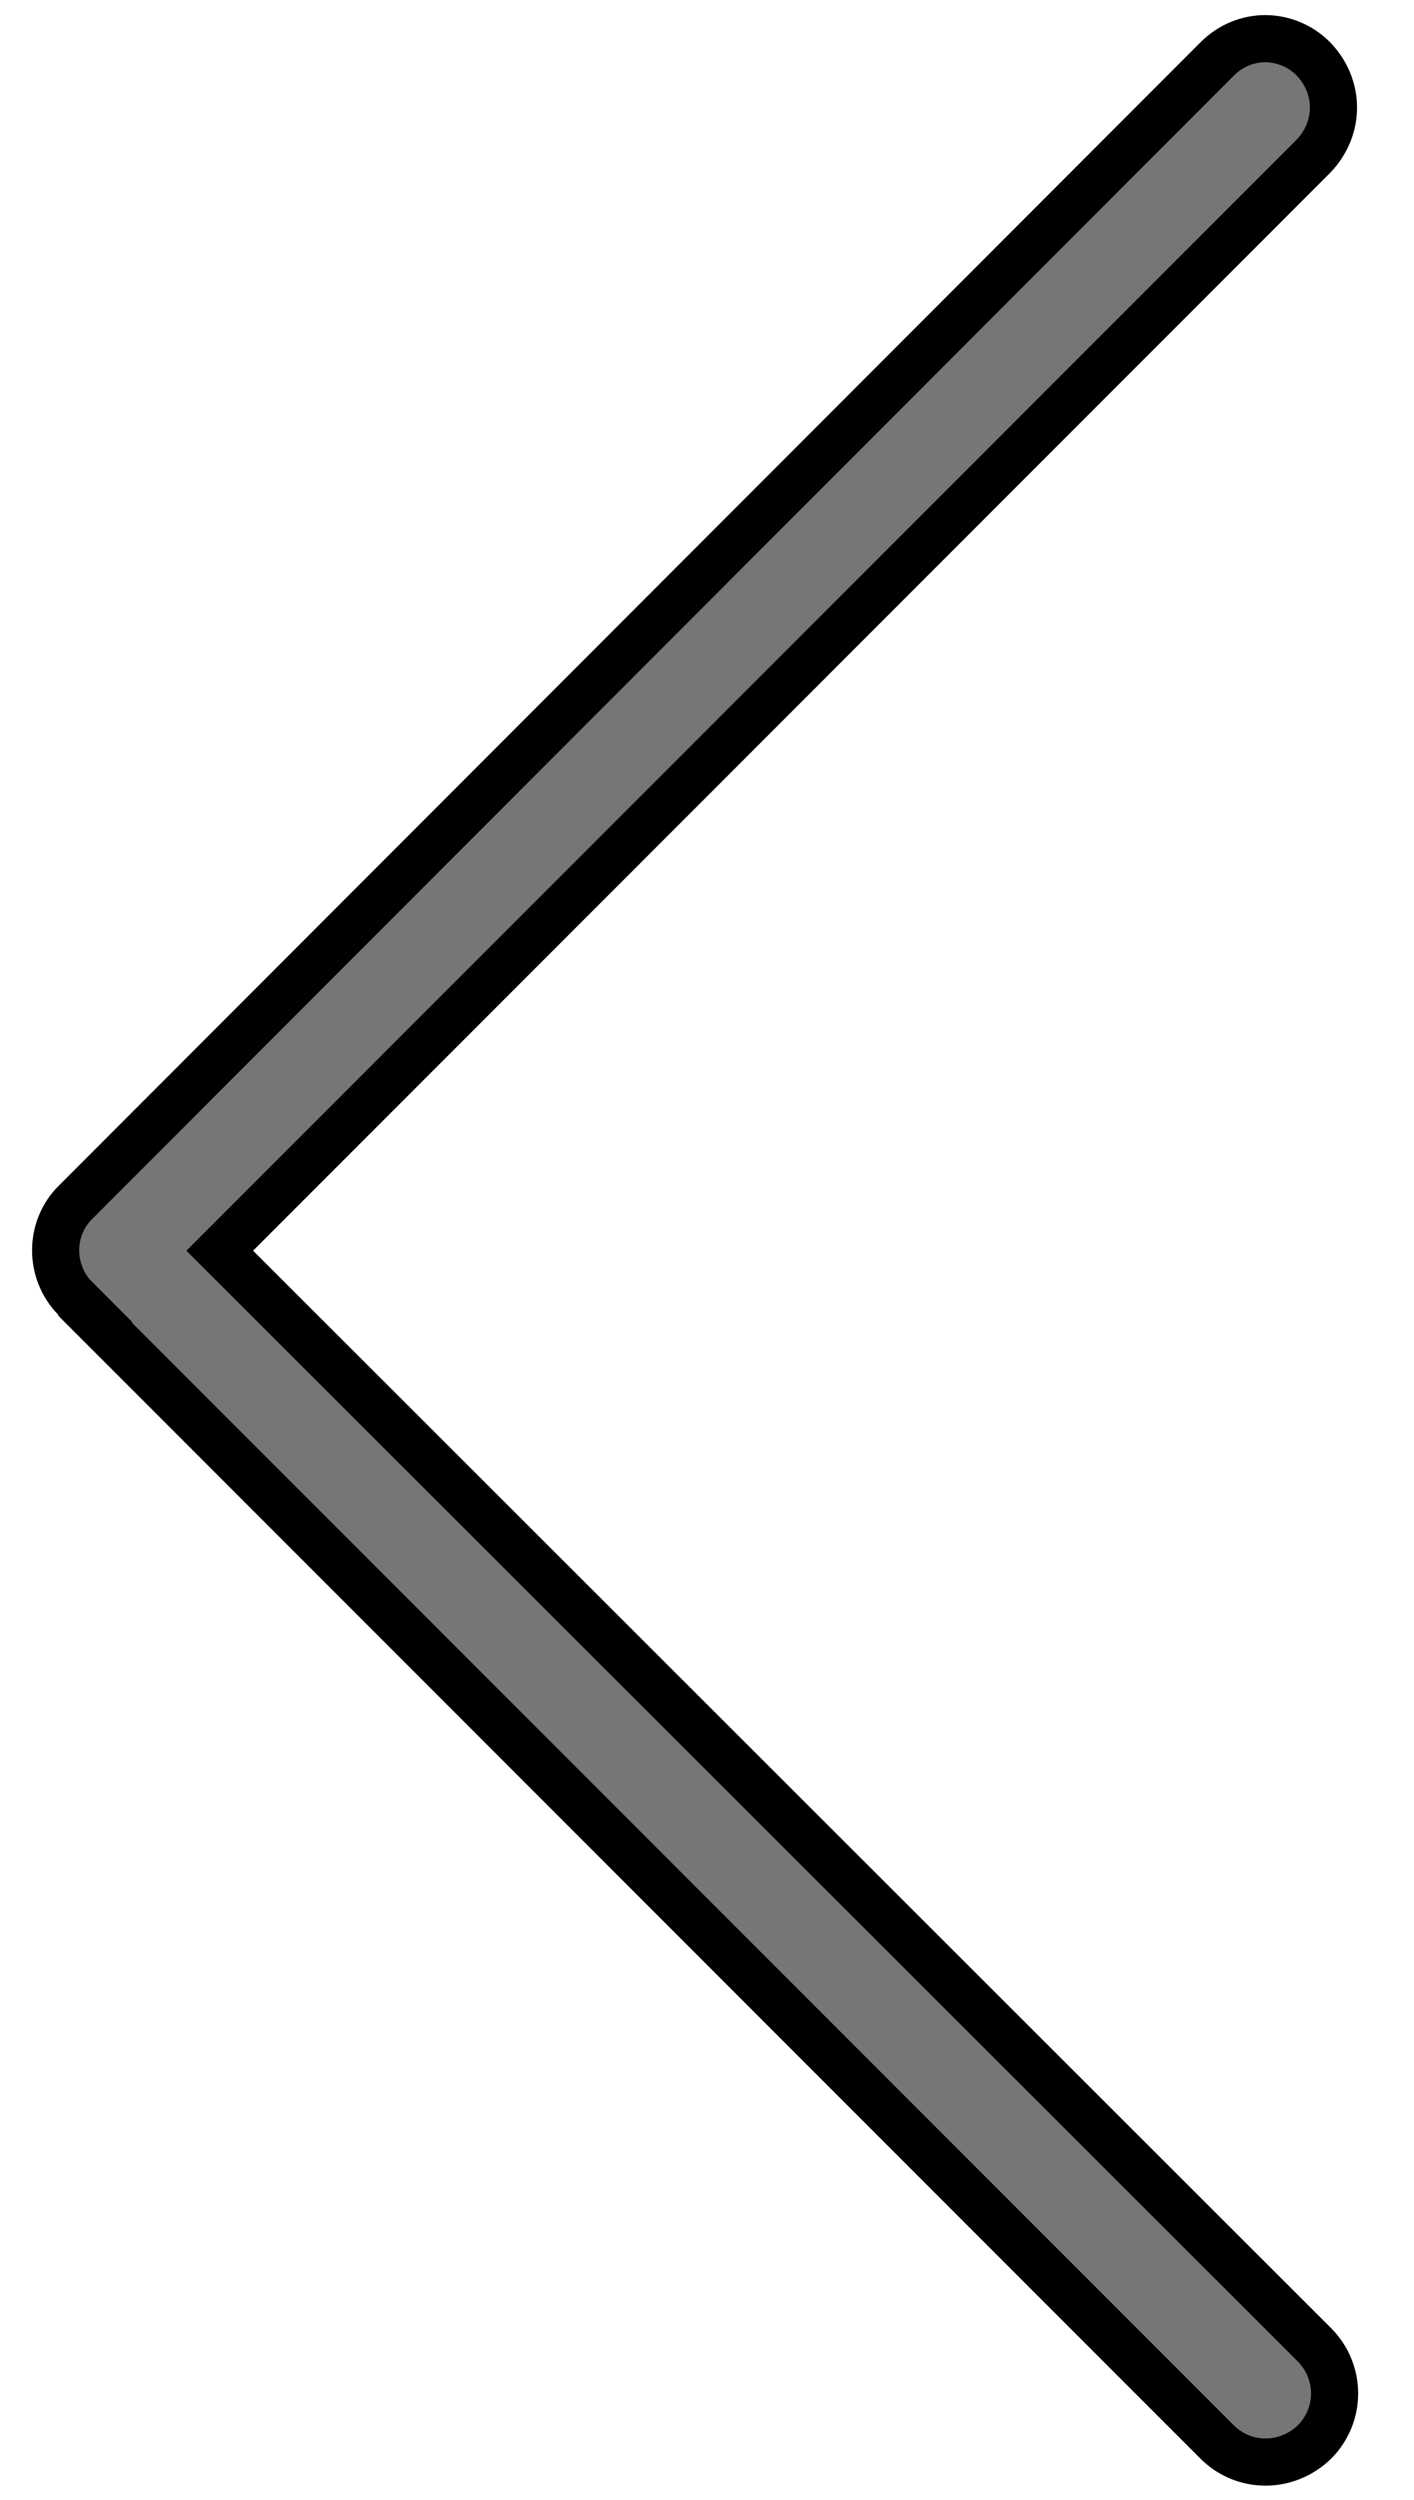 <?xml version="1.0" encoding="UTF-8"?>
<!DOCTYPE svg  PUBLIC '-//W3C//DTD SVG 1.1//EN'  'http://www.w3.org/Graphics/SVG/1.1/DTD/svg11.dtd'>
<svg enable-background="new 0 0 30 53" version="1.1" viewBox="0 0 30 53" xml:space="preserve" xmlns="http://www.w3.org/2000/svg">
<path d="m1.583 27.534l24.237 24.237c0.572 0.572 1.481 0.572 2.072 0 0.564-0.572 0.564-1.48 0-2.053l-23.23-23.201 23.199-23.2c0.574-0.592 0.574-1.481 0-2.073-0.274-0.276-0.651-0.424-1.015-0.424-0.365 0-0.73 0.138-1.026 0.434l-24.218 24.237c-0.562 0.553-0.562 1.481 0 2.043h-0.019z" fill="#767677" stroke="#000" stroke-miterlimit="10"/>
</svg>
